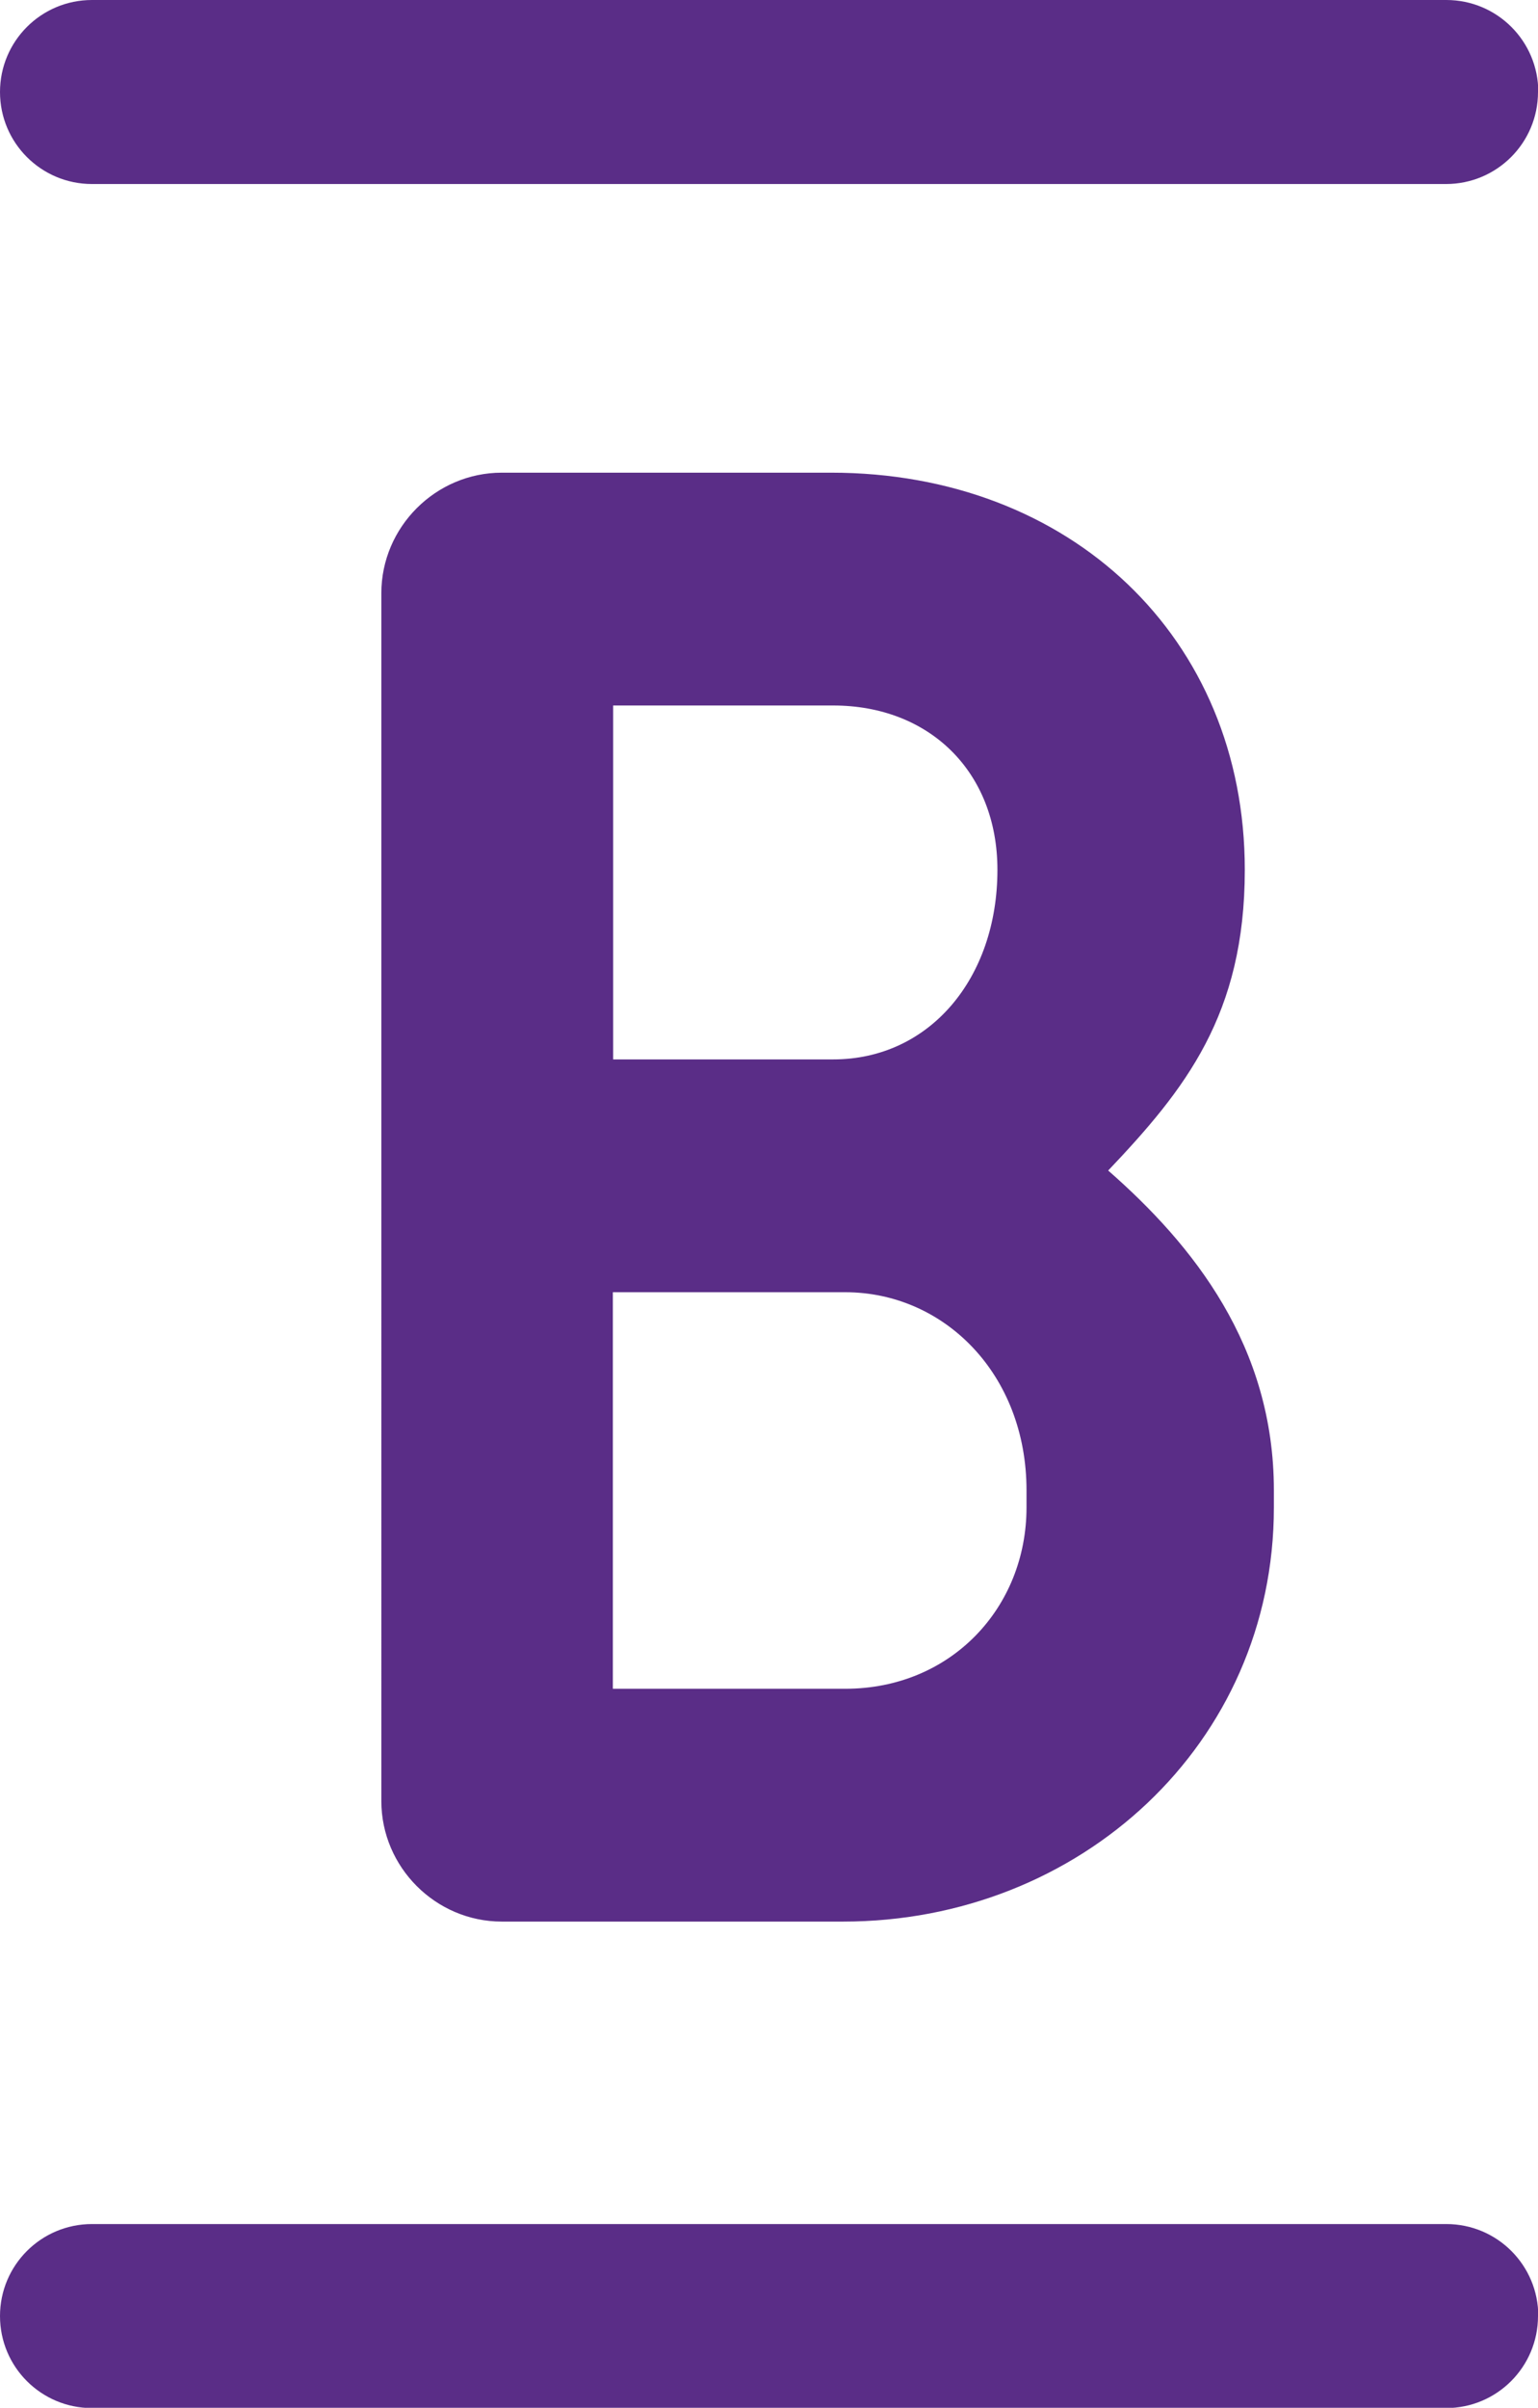 <?xml version="1.0" encoding="UTF-8"?><svg id="B" xmlns="http://www.w3.org/2000/svg" viewBox="0 0 52.35 81.91"><defs><style>.cls-1{fill:#5a2d87;}</style></defs><path class="cls-1" d="m34.94,50.7c0-3.96-2.81-6.74-6.17-6.74h-7.91v13.49h7.91c3.6,0,6.17-2.76,6.17-6.17v-.58Zm-6.58-26.7h-7.49v12.04h7.49c3.27,0,5.59-2.75,5.59-6.45,0-3.35-2.33-5.59-5.59-5.59m.35,41.37h-11.63c-2.25,0-4.1-1.85-4.1-4.1V20.18c0-2.25,1.85-4.1,4.1-4.1h11.21c8.13,0,14.08,5.6,14.08,13.51,0,4.93-2.03,7.47-4.65,10.23,2.9,2.54,5.64,5.97,5.64,10.88v.58c0,8.05-6.61,14.09-14.66,14.09"/><path class="cls-1" d="m52.35,3.13c0,1.73-1.4,3.13-3.13,3.13H3.13c-1.73,0-3.13-1.4-3.13-3.13h0C0,1.4,1.4,0,3.13,0h46.1c1.73,0,3.13,1.4,3.13,3.13h0Z"/><path class="cls-1" d="m52.35,78.79c0,1.73-1.4,3.13-3.13,3.13H3.13c-1.73,0-3.13-1.4-3.13-3.13h0c0-1.73,1.4-3.13,3.13-3.13h46.1c1.73,0,3.13,1.4,3.13,3.13h0Z"/></svg>